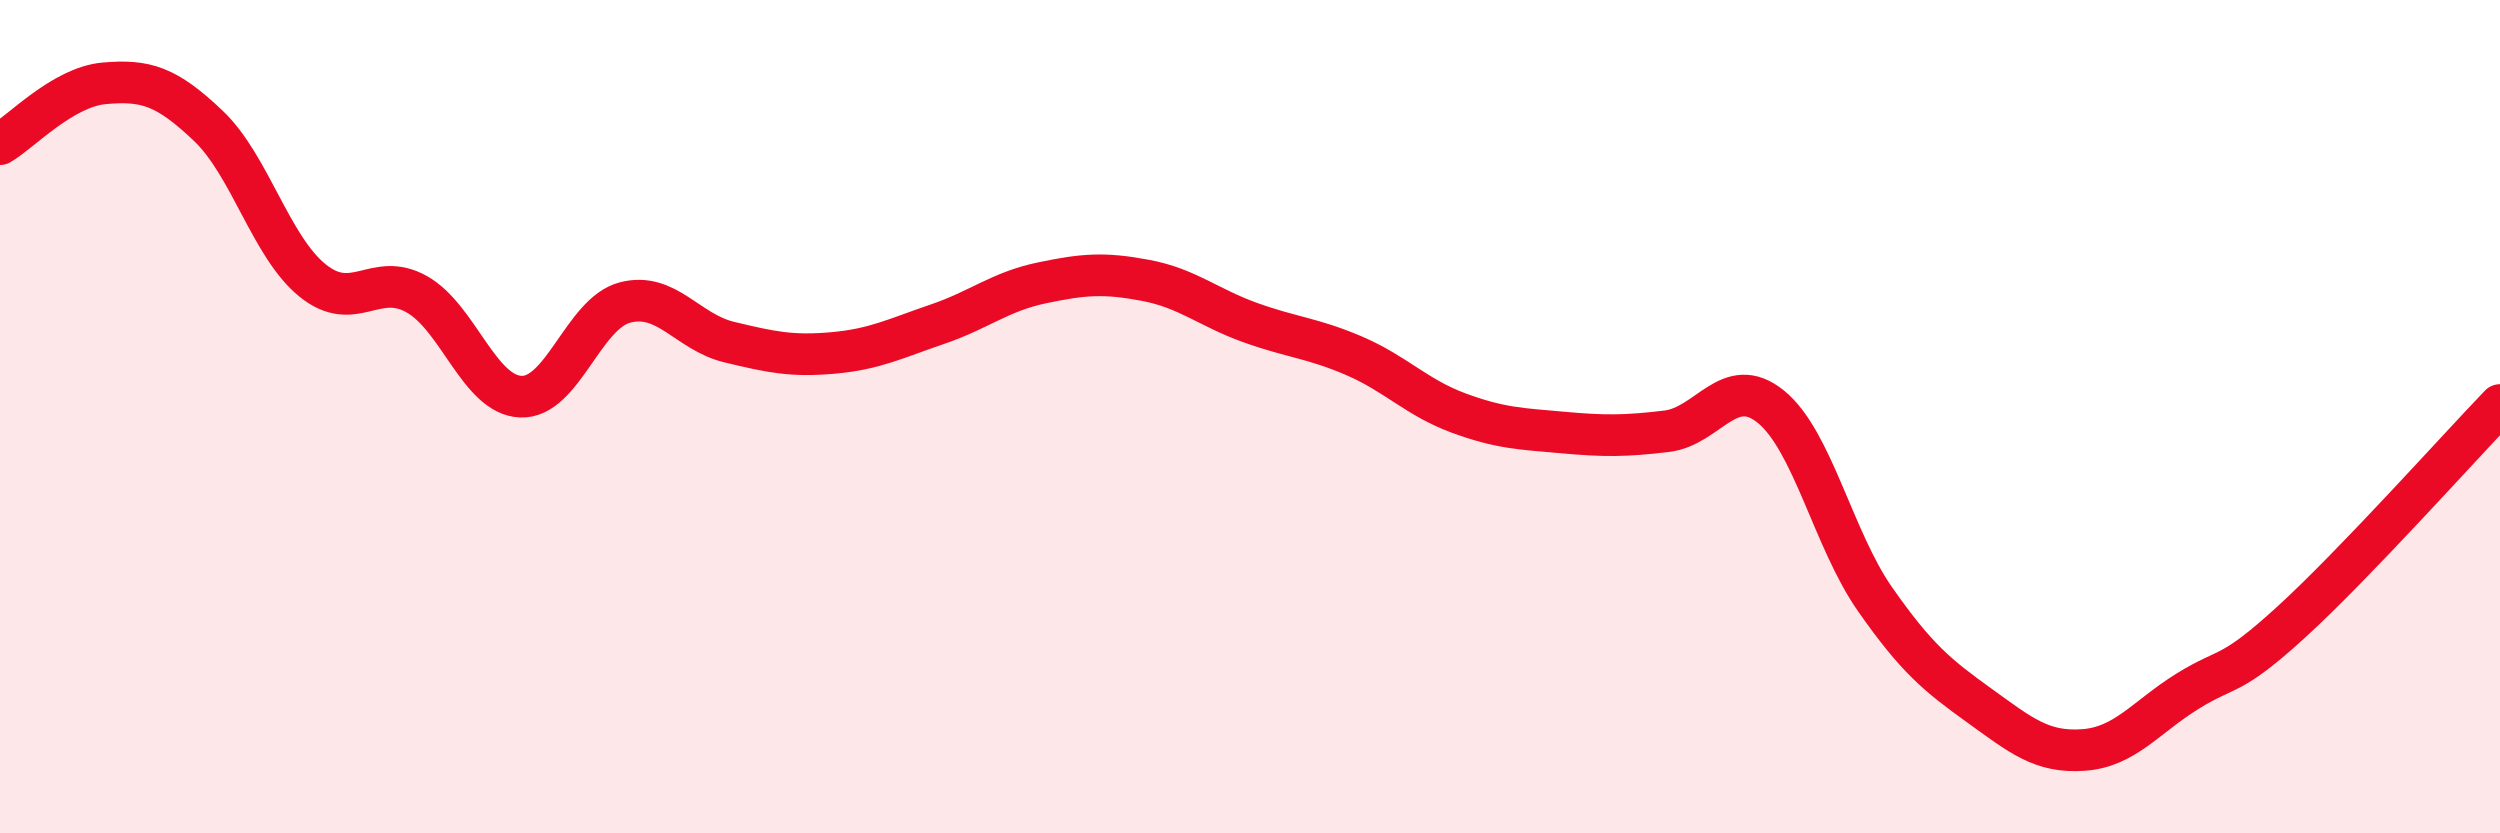 
    <svg width="60" height="20" viewBox="0 0 60 20" xmlns="http://www.w3.org/2000/svg">
      <path
        d="M 0,3.46 C 0.5,3.17 1.5,2.09 2.5,2 C 3.5,1.91 4,2.07 5,3.02 C 6,3.97 6.5,5.92 7.5,6.73 C 8.5,7.54 9,6.5 10,7.06 C 11,7.62 11.5,9.48 12.5,9.52 C 13.5,9.56 14,7.52 15,7.26 C 16,7 16.5,7.97 17.5,8.21 C 18.5,8.45 19,8.56 20,8.47 C 21,8.38 21.5,8.12 22.5,7.78 C 23.5,7.44 24,7 25,6.79 C 26,6.58 26.5,6.54 27.5,6.73 C 28.5,6.92 29,7.38 30,7.74 C 31,8.1 31.5,8.11 32.5,8.54 C 33.5,8.97 34,9.54 35,9.91 C 36,10.28 36.5,10.29 37.5,10.38 C 38.5,10.47 39,10.47 40,10.35 C 41,10.23 41.5,8.95 42.5,9.76 C 43.5,10.57 44,12.95 45,14.38 C 46,15.81 46.5,16.21 47.5,16.93 C 48.5,17.65 49,18.07 50,18 C 51,17.93 51.5,17.21 52.5,16.59 C 53.5,15.97 53.5,16.29 55,14.92 C 56.5,13.55 59,10.76 60,9.72L60 20L0 20Z"
        fill="#EB0A25"
        opacity="0.1"
        stroke-linecap="round"
        stroke-linejoin="round"
      />
      <path
        d="M 0,3.46 C 0.5,3.17 1.5,2.09 2.5,2 C 3.5,1.91 4,2.07 5,3.02 C 6,3.97 6.5,5.92 7.5,6.73 C 8.5,7.54 9,6.5 10,7.06 C 11,7.62 11.5,9.48 12.5,9.52 C 13.5,9.56 14,7.52 15,7.26 C 16,7 16.5,7.97 17.5,8.21 C 18.5,8.45 19,8.56 20,8.47 C 21,8.38 21.5,8.12 22.5,7.78 C 23.5,7.44 24,7 25,6.79 C 26,6.58 26.5,6.54 27.5,6.73 C 28.5,6.92 29,7.38 30,7.74 C 31,8.1 31.5,8.11 32.5,8.54 C 33.5,8.97 34,9.54 35,9.91 C 36,10.28 36.5,10.29 37.5,10.38 C 38.5,10.47 39,10.47 40,10.35 C 41,10.23 41.5,8.95 42.5,9.76 C 43.5,10.57 44,12.95 45,14.38 C 46,15.81 46.5,16.21 47.5,16.93 C 48.5,17.65 49,18.07 50,18 C 51,17.93 51.5,17.21 52.5,16.59 C 53.5,15.97 53.5,16.29 55,14.92 C 56.5,13.55 59,10.76 60,9.72"
        stroke="#EB0A25"
        stroke-width="1"
        fill="none"
        stroke-linecap="round"
        stroke-linejoin="round"
      />
    </svg>
  